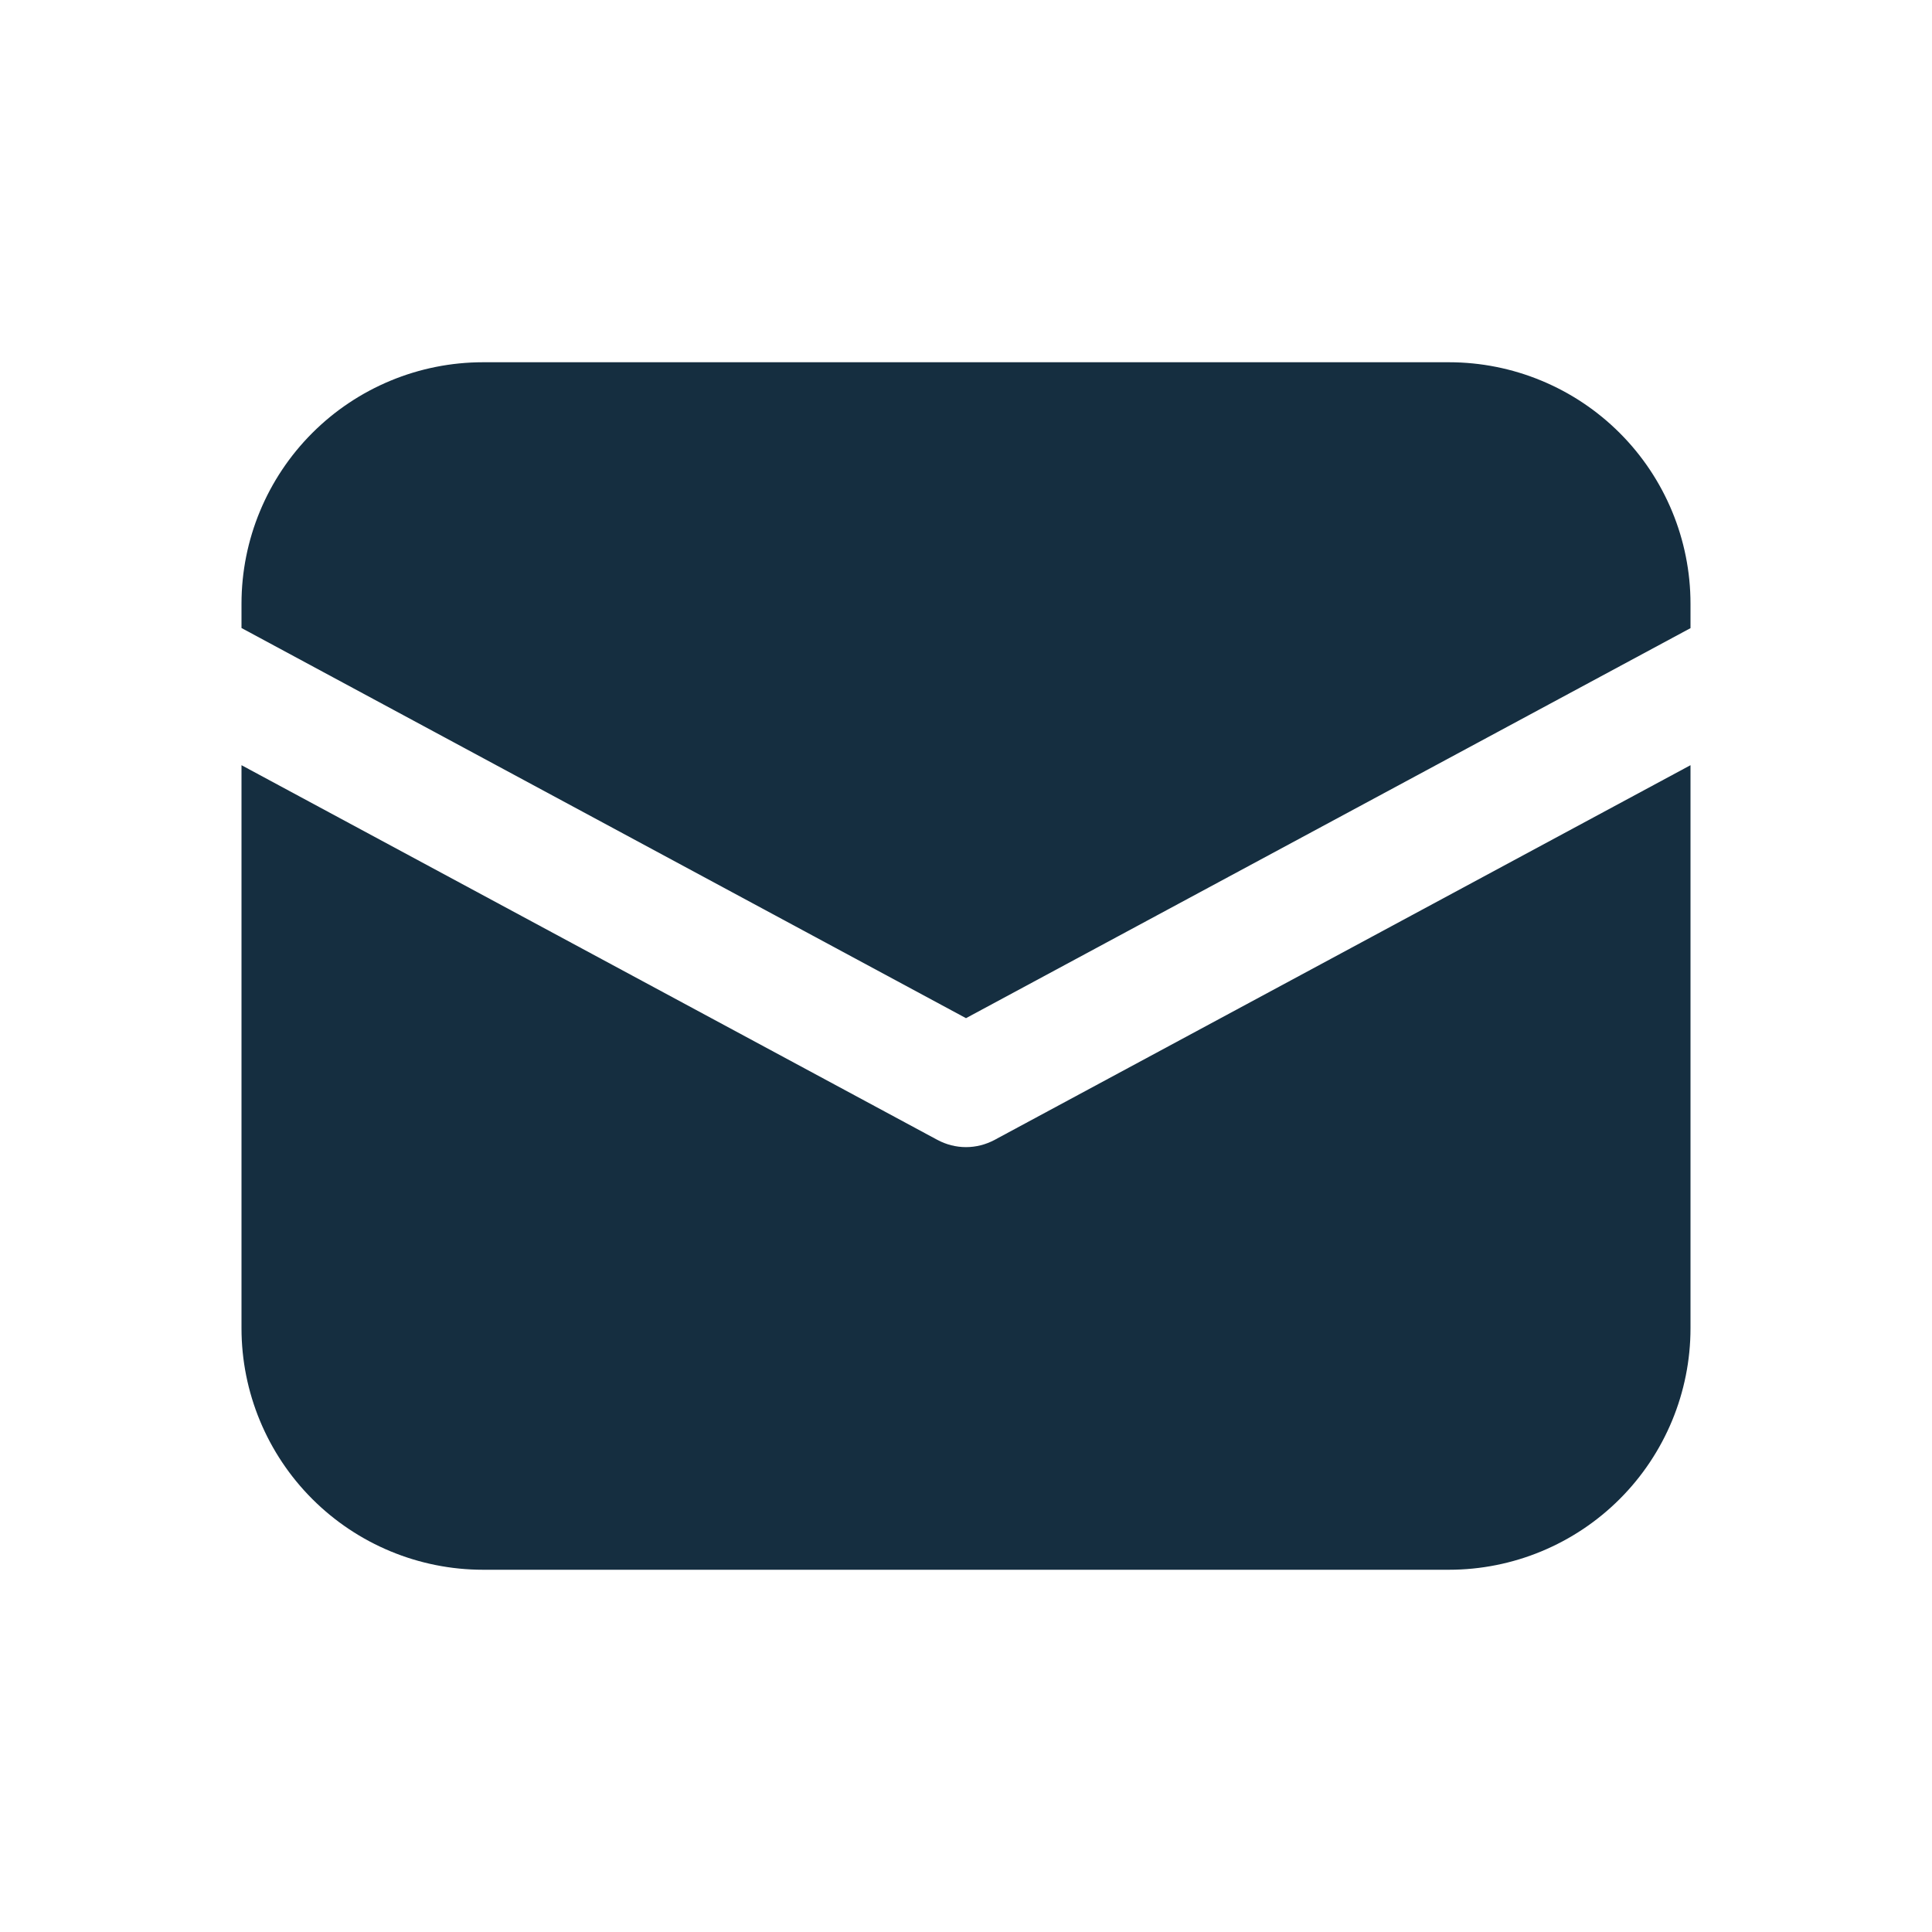 <svg width="16" height="16" viewBox="0 0 16 16" fill="none" xmlns="http://www.w3.org/2000/svg">
<path d="M4 3C3.47 3 2.961 3.211 2.586 3.586C2.211 3.961 2 4.47 2 5V5.201L8 8.432L14 5.202V5C14 4.47 13.789 3.961 13.414 3.586C13.039 3.211 12.53 3 12 3H4ZM14 6.337L8.237 9.44C8.164 9.479 8.083 9.5 8 9.5C7.917 9.5 7.836 9.479 7.763 9.44L2 6.337V11C2 11.53 2.211 12.039 2.586 12.414C2.961 12.789 3.47 13 4 13H12C12.53 13 13.039 12.789 13.414 12.414C13.789 12.039 14 11.53 14 11V6.337Z" fill="#152E40"/>
</svg>
